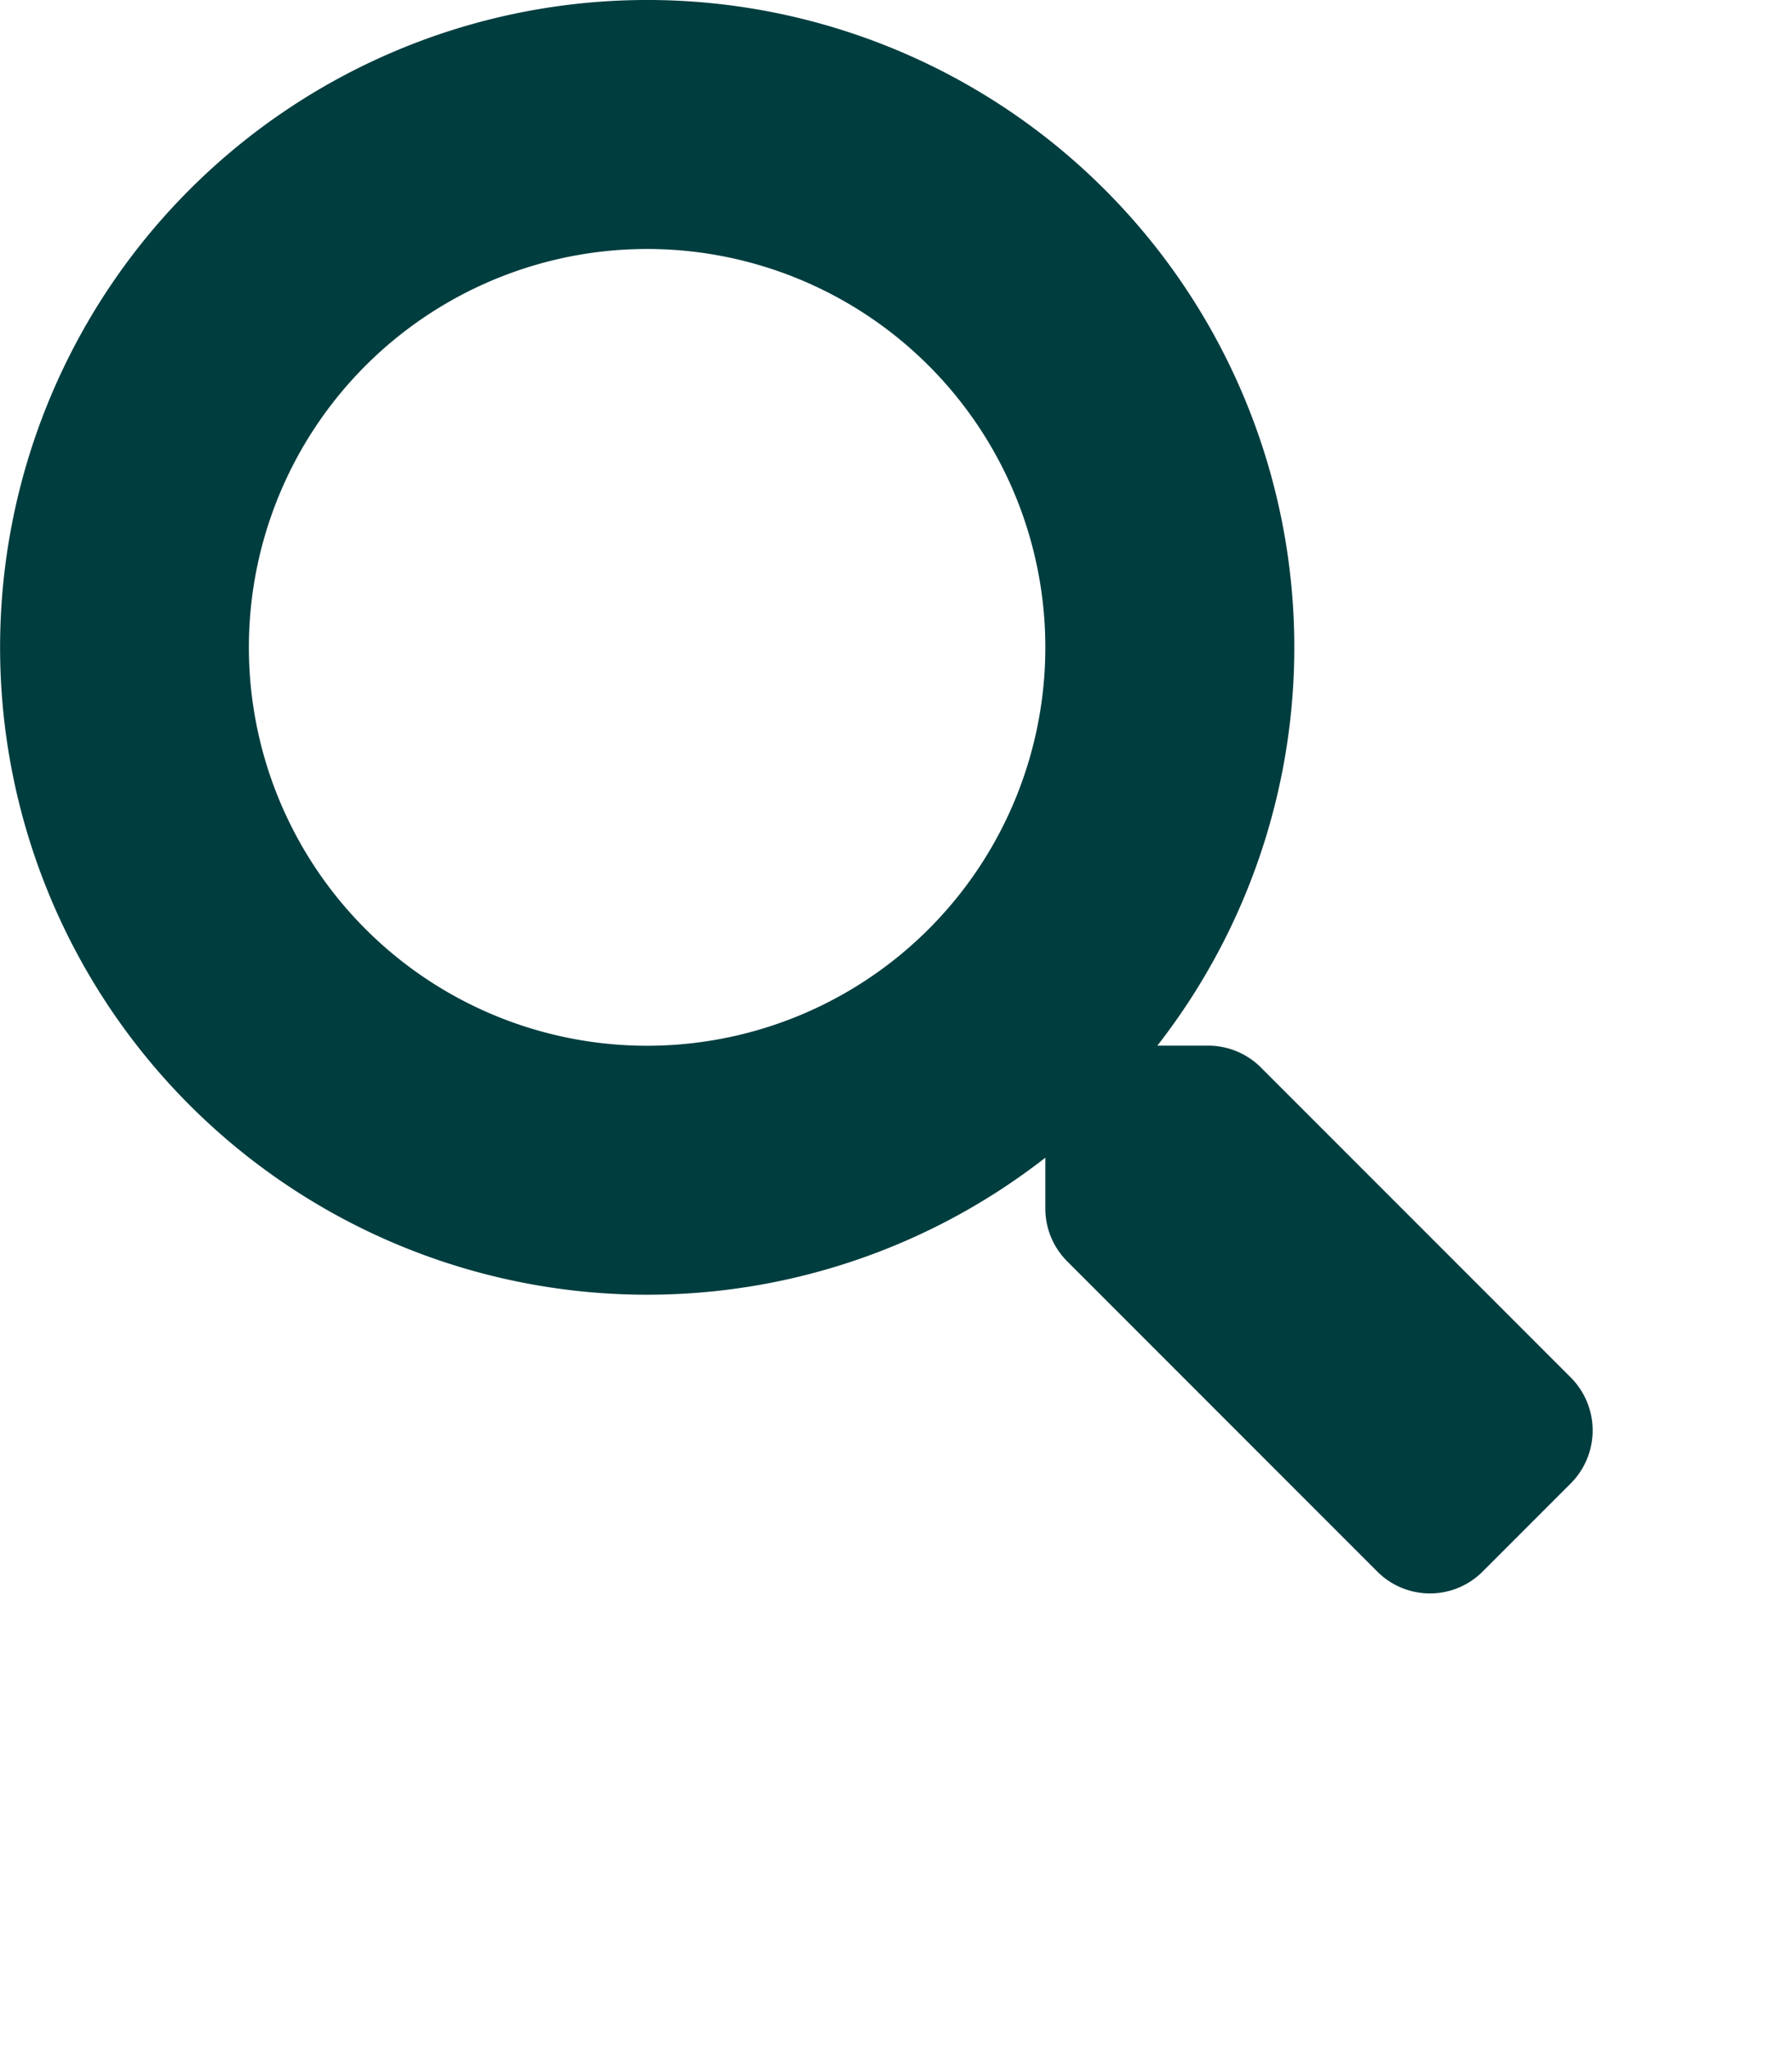 <svg xmlns="http://www.w3.org/2000/svg" width="18" height="20.56" fill="#003d3f"><path id="search_icon" data-name="search icon" d="M15.78 13.833l-3.115-3.115a.749.749 0 00-.531-.219h-.509a6.5 6.5 0 10-1.125 1.125v.509a.749.749 0 00.219.531l3.115 3.115a.747.747 0 001.059 0l.884-.884a.753.753 0 00.003-1.062zM6.5 10.5a4 4 0 114-4 4 4 0 01-4 4z"/></svg>